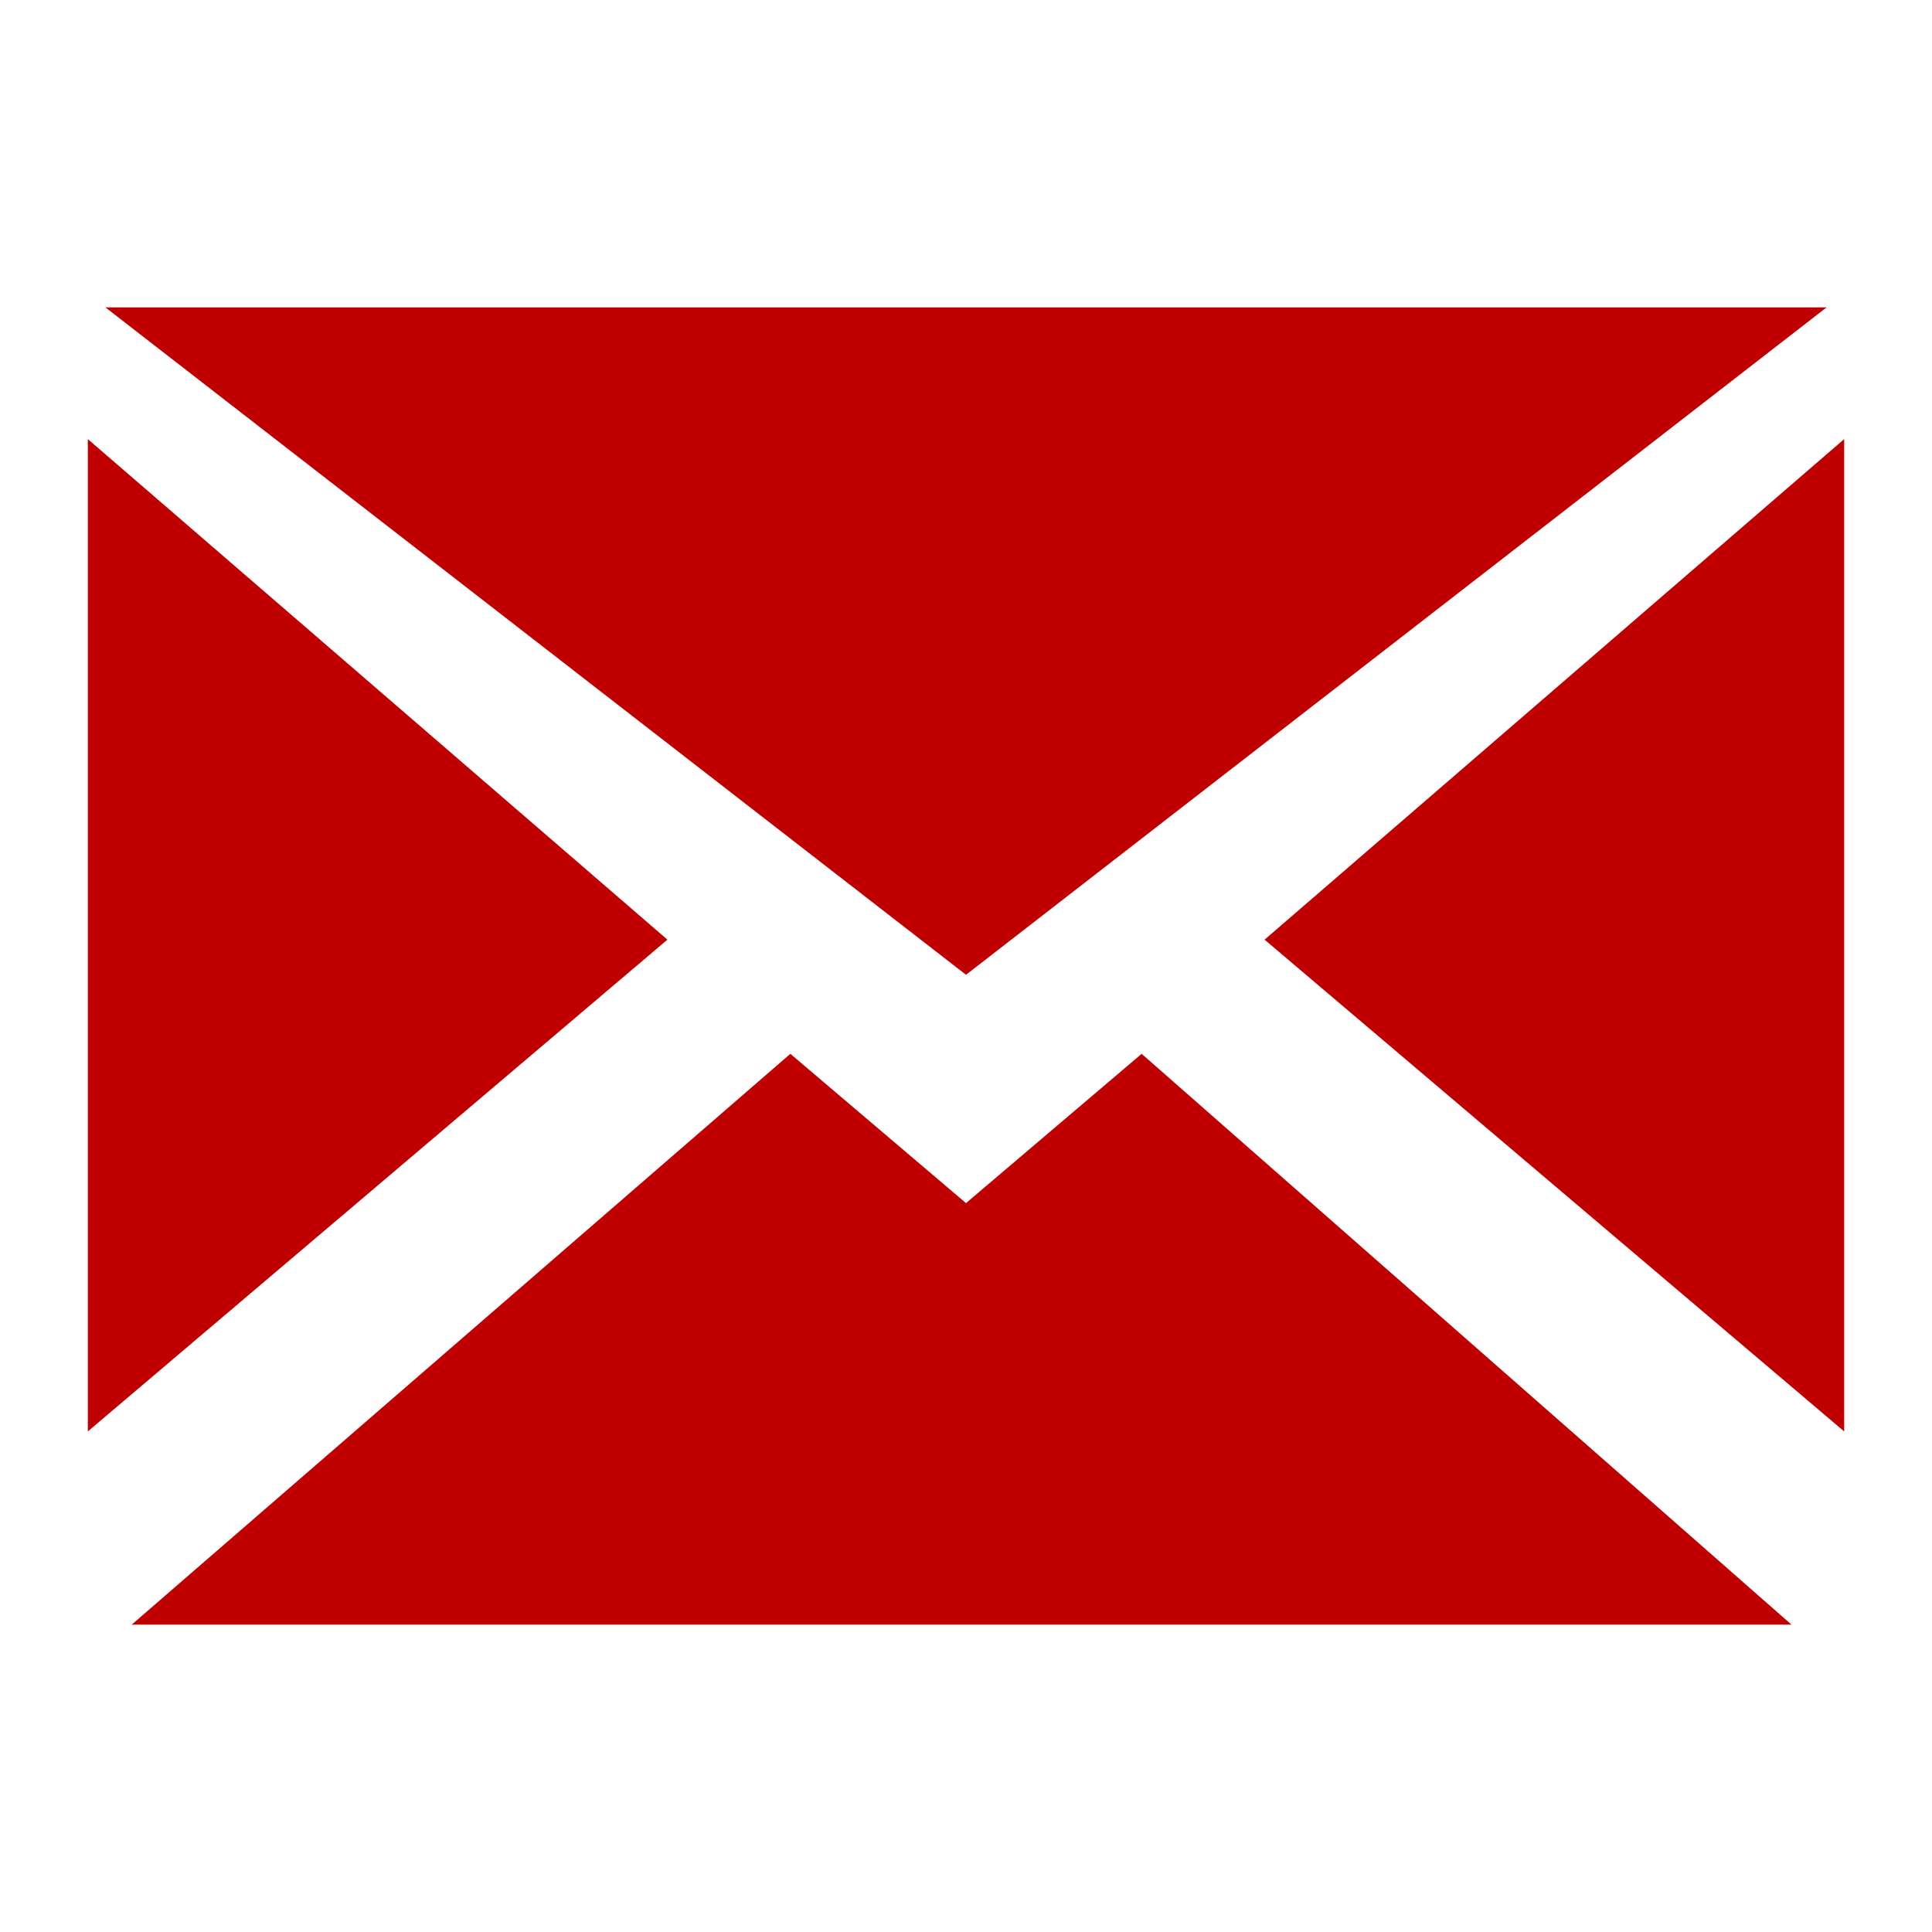<?xml version="1.0" encoding="utf-8"?>
<!-- Generator: Adobe Illustrator 25.2.1, SVG Export Plug-In . SVG Version: 6.00 Build 0)  -->
<svg version="1.1" id="Layer_1" xmlns="http://www.w3.org/2000/svg" xmlns:xlink="http://www.w3.org/1999/xlink" x="0px" y="0px"
	 viewBox="0 0 22 22" style="enable-background:new 0 0 22 22;" xml:space="preserve">
<style type="text/css">
	.st0{fill:#C00000;}
</style>
<polygon class="st0" points="1,16.3 7.6,10.7 1,5 "/>
<polygon class="st0" points="1.2,3.5 11,11.1 20.8,3.5 "/>
<polygon class="st0" points="14.4,10.7 21,16.3 21,5 "/>
<g>
	<polygon class="st0" points="20.4,18.5 13,12 11,13.7 9,12 1.5,18.5 20.4,18.5 	"/>
</g>
</svg>
